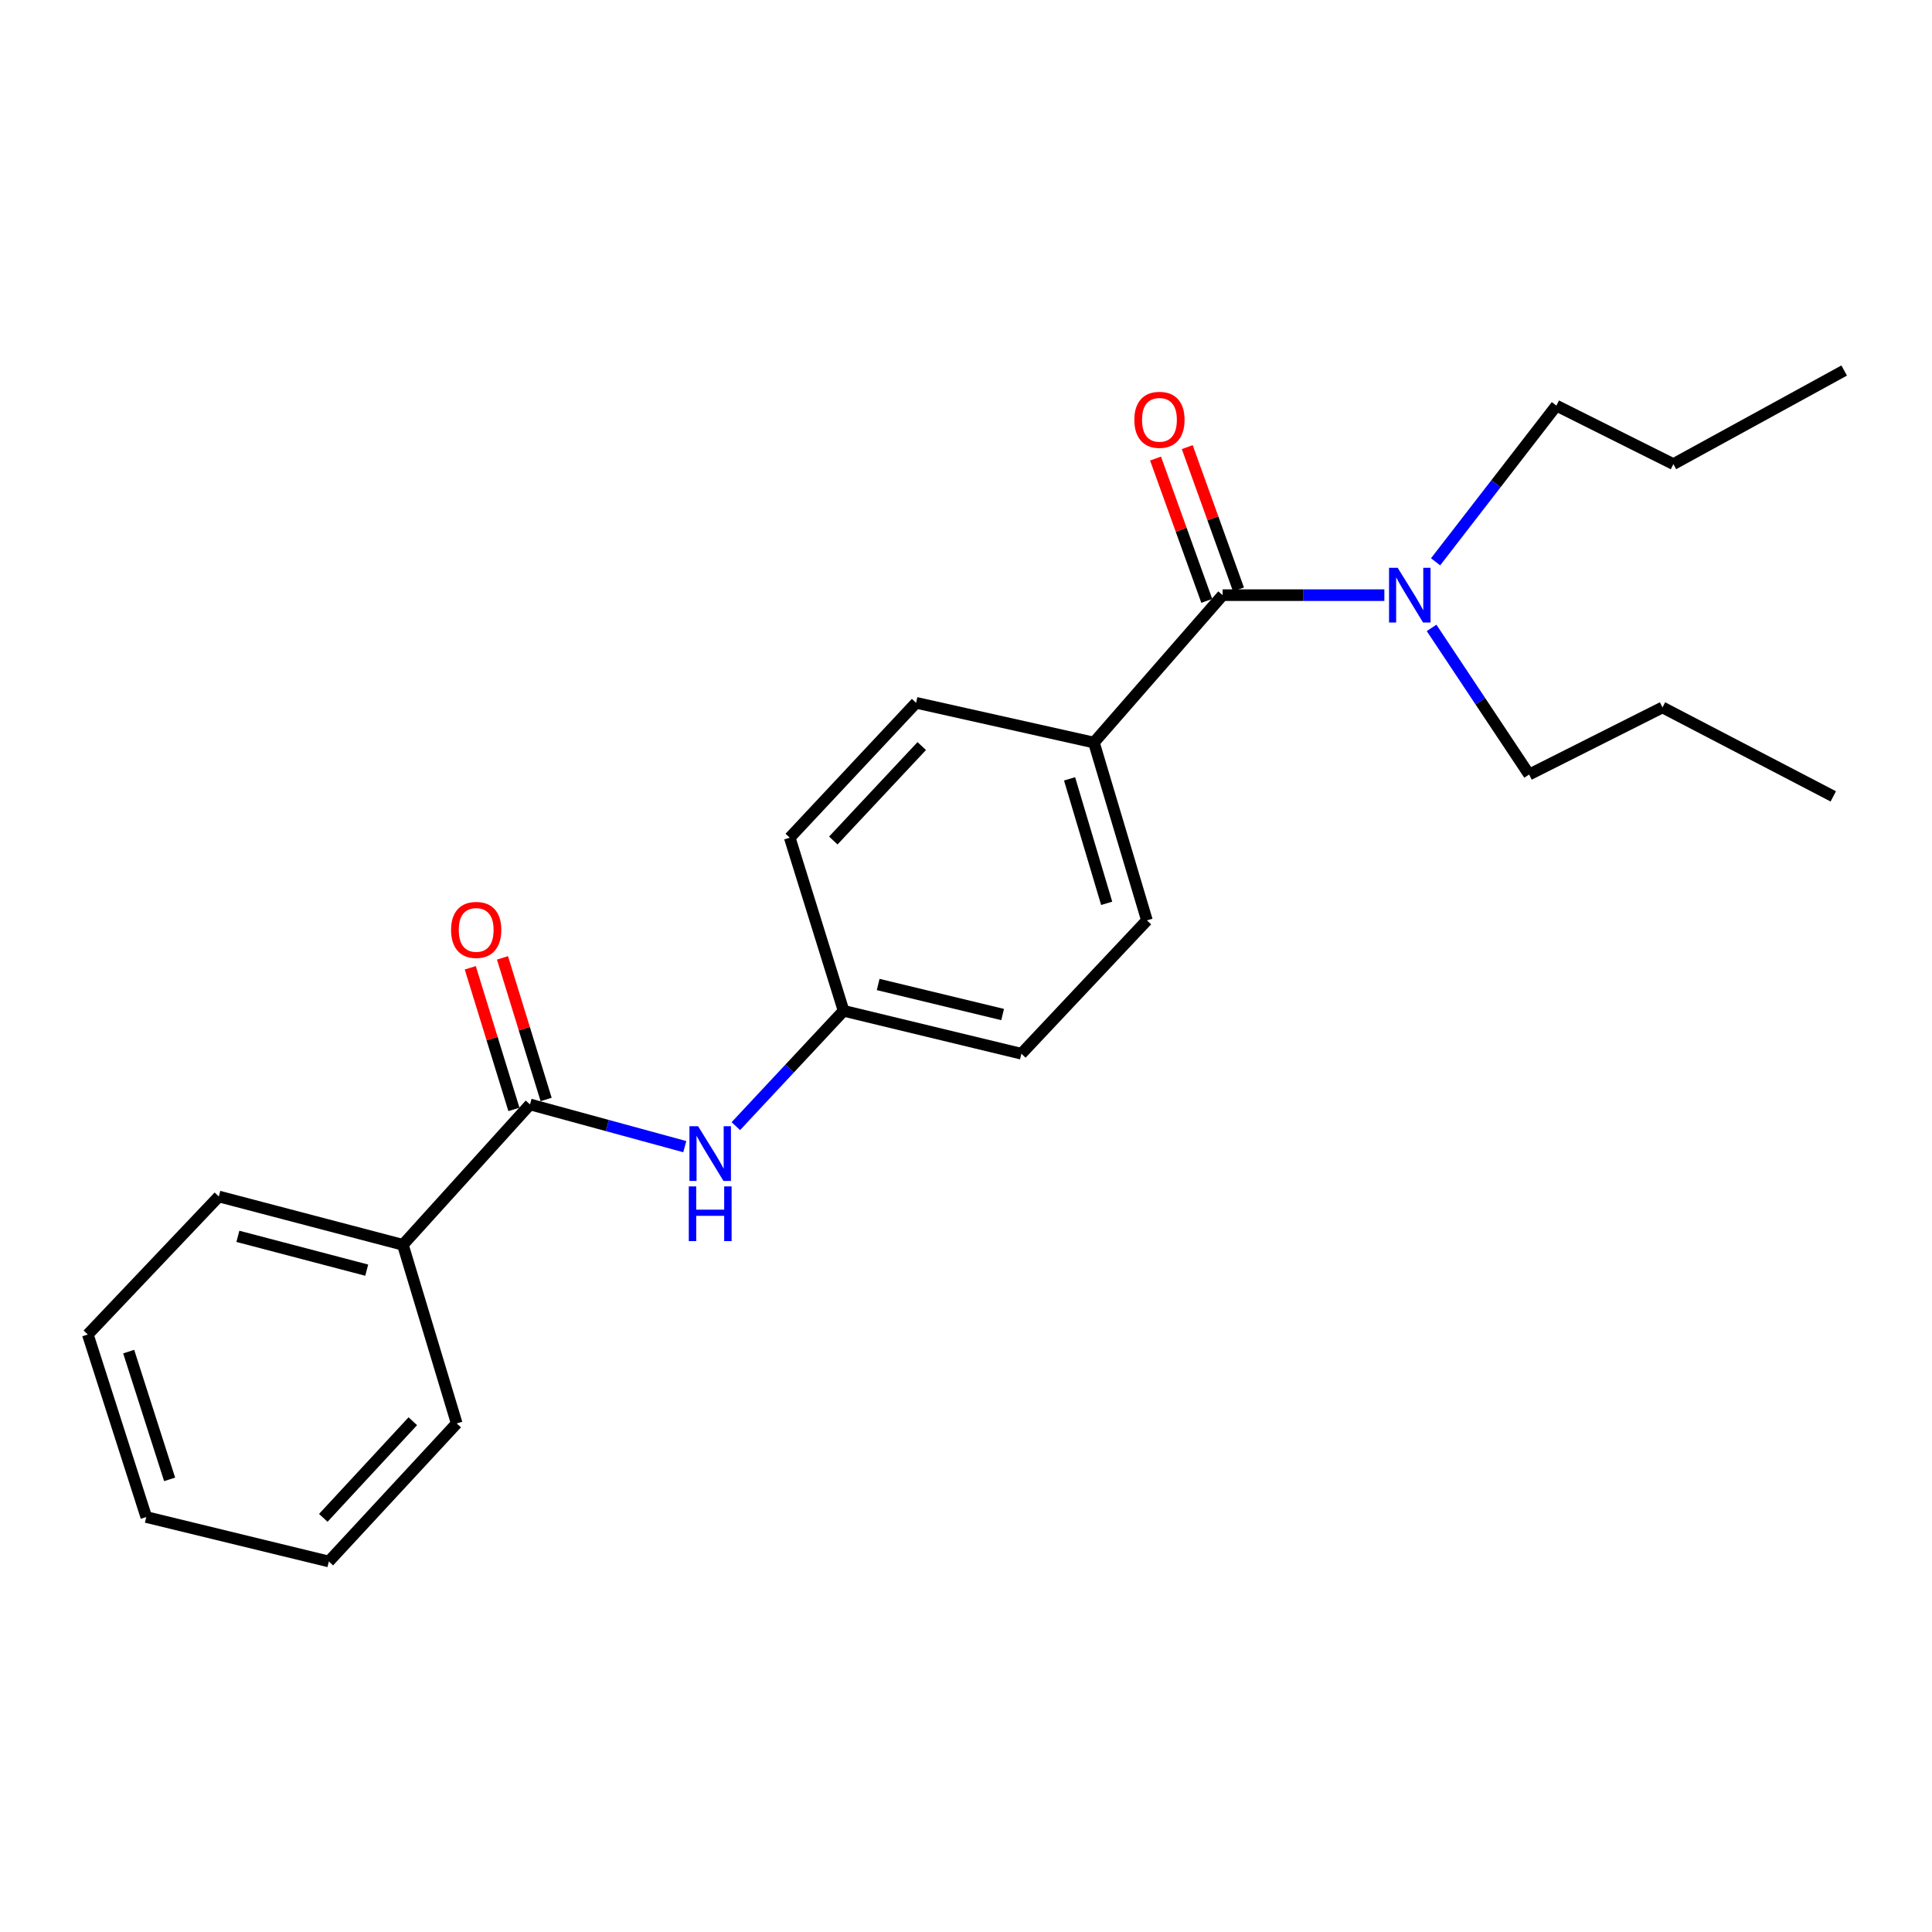 <?xml version='1.0' encoding='iso-8859-1'?>
<svg version='1.1' baseProfile='full'
              xmlns='http://www.w3.org/2000/svg'
                      xmlns:rdkit='http://www.rdkit.org/xml'
                      xmlns:xlink='http://www.w3.org/1999/xlink'
                  xml:space='preserve'
width='1000px' height='1000px' viewBox='0 0 1000 1000'>
<!-- END OF HEADER -->
<rect style='opacity:1.0;fill:#FFFFFF;stroke:none' width='1000' height='1000' x='0' y='0'> </rect>
<path class='bond-2' d='M 632.83,308.052 L 566.212,384.343' style='fill:none;fill-rule:evenodd;stroke:#000000;stroke-width:6px;stroke-linecap:butt;stroke-linejoin:miter;stroke-opacity:1' />
<path class='bond-3' d='M 632.83,308.052 L 674.687,308.052' style='fill:none;fill-rule:evenodd;stroke:#000000;stroke-width:6px;stroke-linecap:butt;stroke-linejoin:miter;stroke-opacity:1' />
<path class='bond-3' d='M 674.687,308.052 L 716.543,308.052' style='fill:none;fill-rule:evenodd;stroke:#0000FF;stroke-width:6px;stroke-linecap:butt;stroke-linejoin:miter;stroke-opacity:1' />
<path class='bond-4' d='M 641.037,305.098 L 627.779,268.266' style='fill:none;fill-rule:evenodd;stroke:#000000;stroke-width:6px;stroke-linecap:butt;stroke-linejoin:miter;stroke-opacity:1' />
<path class='bond-4' d='M 627.779,268.266 L 614.52,231.434' style='fill:none;fill-rule:evenodd;stroke:#FF0000;stroke-width:6px;stroke-linecap:butt;stroke-linejoin:miter;stroke-opacity:1' />
<path class='bond-4' d='M 624.623,311.007 L 611.365,274.175' style='fill:none;fill-rule:evenodd;stroke:#000000;stroke-width:6px;stroke-linecap:butt;stroke-linejoin:miter;stroke-opacity:1' />
<path class='bond-4' d='M 611.365,274.175 L 598.107,237.343' style='fill:none;fill-rule:evenodd;stroke:#FF0000;stroke-width:6px;stroke-linecap:butt;stroke-linejoin:miter;stroke-opacity:1' />
<path class='bond-0' d='M 274.336,571.658 L 314.388,582.579' style='fill:none;fill-rule:evenodd;stroke:#000000;stroke-width:6px;stroke-linecap:butt;stroke-linejoin:miter;stroke-opacity:1' />
<path class='bond-0' d='M 314.388,582.579 L 354.44,593.501' style='fill:none;fill-rule:evenodd;stroke:#0000FF;stroke-width:6px;stroke-linecap:butt;stroke-linejoin:miter;stroke-opacity:1' />
<path class='bond-5' d='M 282.672,569.09 L 271.379,532.442' style='fill:none;fill-rule:evenodd;stroke:#000000;stroke-width:6px;stroke-linecap:butt;stroke-linejoin:miter;stroke-opacity:1' />
<path class='bond-5' d='M 271.379,532.442 L 260.086,495.794' style='fill:none;fill-rule:evenodd;stroke:#FF0000;stroke-width:6px;stroke-linecap:butt;stroke-linejoin:miter;stroke-opacity:1' />
<path class='bond-5' d='M 266.001,574.227 L 254.708,537.579' style='fill:none;fill-rule:evenodd;stroke:#000000;stroke-width:6px;stroke-linecap:butt;stroke-linejoin:miter;stroke-opacity:1' />
<path class='bond-5' d='M 254.708,537.579 L 243.415,500.931' style='fill:none;fill-rule:evenodd;stroke:#FF0000;stroke-width:6px;stroke-linecap:butt;stroke-linejoin:miter;stroke-opacity:1' />
<path class='bond-6' d='M 274.336,571.658 L 208.532,644.314' style='fill:none;fill-rule:evenodd;stroke:#000000;stroke-width:6px;stroke-linecap:butt;stroke-linejoin:miter;stroke-opacity:1' />
<path class='bond-1' d='M 380.865,582.887 L 408.751,553.039' style='fill:none;fill-rule:evenodd;stroke:#0000FF;stroke-width:6px;stroke-linecap:butt;stroke-linejoin:miter;stroke-opacity:1' />
<path class='bond-1' d='M 408.751,553.039 L 436.638,523.191' style='fill:none;fill-rule:evenodd;stroke:#000000;stroke-width:6px;stroke-linecap:butt;stroke-linejoin:miter;stroke-opacity:1' />
<path class='bond-7' d='M 566.212,384.343 L 593.648,476.382' style='fill:none;fill-rule:evenodd;stroke:#000000;stroke-width:6px;stroke-linecap:butt;stroke-linejoin:miter;stroke-opacity:1' />
<path class='bond-7' d='M 553.609,403.132 L 572.815,467.56' style='fill:none;fill-rule:evenodd;stroke:#000000;stroke-width:6px;stroke-linecap:butt;stroke-linejoin:miter;stroke-opacity:1' />
<path class='bond-8' d='M 566.212,384.343 L 474.172,363.768' style='fill:none;fill-rule:evenodd;stroke:#000000;stroke-width:6px;stroke-linecap:butt;stroke-linejoin:miter;stroke-opacity:1' />
<path class='bond-12' d='M 740.98,325 L 766.224,362.948' style='fill:none;fill-rule:evenodd;stroke:#0000FF;stroke-width:6px;stroke-linecap:butt;stroke-linejoin:miter;stroke-opacity:1' />
<path class='bond-12' d='M 766.224,362.948 L 791.468,400.896' style='fill:none;fill-rule:evenodd;stroke:#000000;stroke-width:6px;stroke-linecap:butt;stroke-linejoin:miter;stroke-opacity:1' />
<path class='bond-13' d='M 743.056,290.792 L 774.317,250.374' style='fill:none;fill-rule:evenodd;stroke:#0000FF;stroke-width:6px;stroke-linecap:butt;stroke-linejoin:miter;stroke-opacity:1' />
<path class='bond-13' d='M 774.317,250.374 L 805.579,209.956' style='fill:none;fill-rule:evenodd;stroke:#000000;stroke-width:6px;stroke-linecap:butt;stroke-linejoin:miter;stroke-opacity:1' />
<path class='bond-14' d='M 208.532,644.314 L 113.265,619.301' style='fill:none;fill-rule:evenodd;stroke:#000000;stroke-width:6px;stroke-linecap:butt;stroke-linejoin:miter;stroke-opacity:1' />
<path class='bond-14' d='M 189.811,657.435 L 123.125,639.926' style='fill:none;fill-rule:evenodd;stroke:#000000;stroke-width:6px;stroke-linecap:butt;stroke-linejoin:miter;stroke-opacity:1' />
<path class='bond-15' d='M 208.532,644.314 L 236.394,736.761' style='fill:none;fill-rule:evenodd;stroke:#000000;stroke-width:6px;stroke-linecap:butt;stroke-linejoin:miter;stroke-opacity:1' />
<path class='bond-10' d='M 593.648,476.382 L 528.667,545.414' style='fill:none;fill-rule:evenodd;stroke:#000000;stroke-width:6px;stroke-linecap:butt;stroke-linejoin:miter;stroke-opacity:1' />
<path class='bond-11' d='M 474.172,363.768 L 408.775,433.595' style='fill:none;fill-rule:evenodd;stroke:#000000;stroke-width:6px;stroke-linecap:butt;stroke-linejoin:miter;stroke-opacity:1' />
<path class='bond-11' d='M 477.095,386.167 L 431.317,435.045' style='fill:none;fill-rule:evenodd;stroke:#000000;stroke-width:6px;stroke-linecap:butt;stroke-linejoin:miter;stroke-opacity:1' />
<path class='bond-9' d='M 436.638,523.191 L 408.775,433.595' style='fill:none;fill-rule:evenodd;stroke:#000000;stroke-width:6px;stroke-linecap:butt;stroke-linejoin:miter;stroke-opacity:1' />
<path class='bond-23' d='M 436.638,523.191 L 528.667,545.414' style='fill:none;fill-rule:evenodd;stroke:#000000;stroke-width:6px;stroke-linecap:butt;stroke-linejoin:miter;stroke-opacity:1' />
<path class='bond-23' d='M 454.537,509.568 L 518.957,525.123' style='fill:none;fill-rule:evenodd;stroke:#000000;stroke-width:6px;stroke-linecap:butt;stroke-linejoin:miter;stroke-opacity:1' />
<path class='bond-16' d='M 791.468,400.896 L 860.5,366.162' style='fill:none;fill-rule:evenodd;stroke:#000000;stroke-width:6px;stroke-linecap:butt;stroke-linejoin:miter;stroke-opacity:1' />
<path class='bond-17' d='M 805.579,209.956 L 866.141,240.222' style='fill:none;fill-rule:evenodd;stroke:#000000;stroke-width:6px;stroke-linecap:butt;stroke-linejoin:miter;stroke-opacity:1' />
<path class='bond-20' d='M 113.265,619.301 L 45.455,690.736' style='fill:none;fill-rule:evenodd;stroke:#000000;stroke-width:6px;stroke-linecap:butt;stroke-linejoin:miter;stroke-opacity:1' />
<path class='bond-21' d='M 236.394,736.761 L 170.202,808.215' style='fill:none;fill-rule:evenodd;stroke:#000000;stroke-width:6px;stroke-linecap:butt;stroke-linejoin:miter;stroke-opacity:1' />
<path class='bond-21' d='M 213.668,735.624 L 167.334,785.642' style='fill:none;fill-rule:evenodd;stroke:#000000;stroke-width:6px;stroke-linecap:butt;stroke-linejoin:miter;stroke-opacity:1' />
<path class='bond-18' d='M 860.5,366.162 L 948.905,412.206' style='fill:none;fill-rule:evenodd;stroke:#000000;stroke-width:6px;stroke-linecap:butt;stroke-linejoin:miter;stroke-opacity:1' />
<path class='bond-19' d='M 866.141,240.222 L 954.545,191.785' style='fill:none;fill-rule:evenodd;stroke:#000000;stroke-width:6px;stroke-linecap:butt;stroke-linejoin:miter;stroke-opacity:1' />
<path class='bond-24' d='M 45.455,690.736 L 75.721,785.218' style='fill:none;fill-rule:evenodd;stroke:#000000;stroke-width:6px;stroke-linecap:butt;stroke-linejoin:miter;stroke-opacity:1' />
<path class='bond-24' d='M 66.607,699.587 L 87.794,765.724' style='fill:none;fill-rule:evenodd;stroke:#000000;stroke-width:6px;stroke-linecap:butt;stroke-linejoin:miter;stroke-opacity:1' />
<path class='bond-22' d='M 170.202,808.215 L 75.721,785.218' style='fill:none;fill-rule:evenodd;stroke:#000000;stroke-width:6px;stroke-linecap:butt;stroke-linejoin:miter;stroke-opacity:1' />
<path  class='atom-2' d='M 361.336 582.928
L 370.616 597.928
Q 371.536 599.408, 373.016 602.088
Q 374.496 604.768, 374.576 604.928
L 374.576 582.928
L 378.336 582.928
L 378.336 611.248
L 374.456 611.248
L 364.496 594.848
Q 363.336 592.928, 362.096 590.728
Q 360.896 588.528, 360.536 587.848
L 360.536 611.248
L 356.856 611.248
L 356.856 582.928
L 361.336 582.928
' fill='#0000FF'/>
<path  class='atom-2' d='M 356.516 614.08
L 360.356 614.08
L 360.356 626.12
L 374.836 626.12
L 374.836 614.08
L 378.676 614.08
L 378.676 642.4
L 374.836 642.4
L 374.836 629.32
L 360.356 629.32
L 360.356 642.4
L 356.516 642.4
L 356.516 614.08
' fill='#0000FF'/>
<path  class='atom-4' d='M 723.445 293.892
L 732.725 308.892
Q 733.645 310.372, 735.125 313.052
Q 736.605 315.732, 736.685 315.892
L 736.685 293.892
L 740.445 293.892
L 740.445 322.212
L 736.565 322.212
L 726.605 305.812
Q 725.445 303.892, 724.205 301.692
Q 723.005 299.492, 722.645 298.812
L 722.645 322.212
L 718.965 322.212
L 718.965 293.892
L 723.445 293.892
' fill='#0000FF'/>
<path  class='atom-5' d='M 587.131 217.295
Q 587.131 210.495, 590.491 206.695
Q 593.851 202.895, 600.131 202.895
Q 606.411 202.895, 609.771 206.695
Q 613.131 210.495, 613.131 217.295
Q 613.131 224.175, 609.731 228.095
Q 606.331 231.975, 600.131 231.975
Q 593.891 231.975, 590.491 228.095
Q 587.131 224.215, 587.131 217.295
M 600.131 228.775
Q 604.451 228.775, 606.771 225.895
Q 609.131 222.975, 609.131 217.295
Q 609.131 211.735, 606.771 208.935
Q 604.451 206.095, 600.131 206.095
Q 595.811 206.095, 593.451 208.895
Q 591.131 211.695, 591.131 217.295
Q 591.131 223.015, 593.451 225.895
Q 595.811 228.775, 600.131 228.775
' fill='#FF0000'/>
<path  class='atom-6' d='M 233.473 481.317
Q 233.473 474.517, 236.833 470.717
Q 240.193 466.917, 246.473 466.917
Q 252.753 466.917, 256.113 470.717
Q 259.473 474.517, 259.473 481.317
Q 259.473 488.197, 256.073 492.117
Q 252.673 495.997, 246.473 495.997
Q 240.233 495.997, 236.833 492.117
Q 233.473 488.237, 233.473 481.317
M 246.473 492.797
Q 250.793 492.797, 253.113 489.917
Q 255.473 486.997, 255.473 481.317
Q 255.473 475.757, 253.113 472.957
Q 250.793 470.117, 246.473 470.117
Q 242.153 470.117, 239.793 472.917
Q 237.473 475.717, 237.473 481.317
Q 237.473 487.037, 239.793 489.917
Q 242.153 492.797, 246.473 492.797
' fill='#FF0000'/>
</svg>
